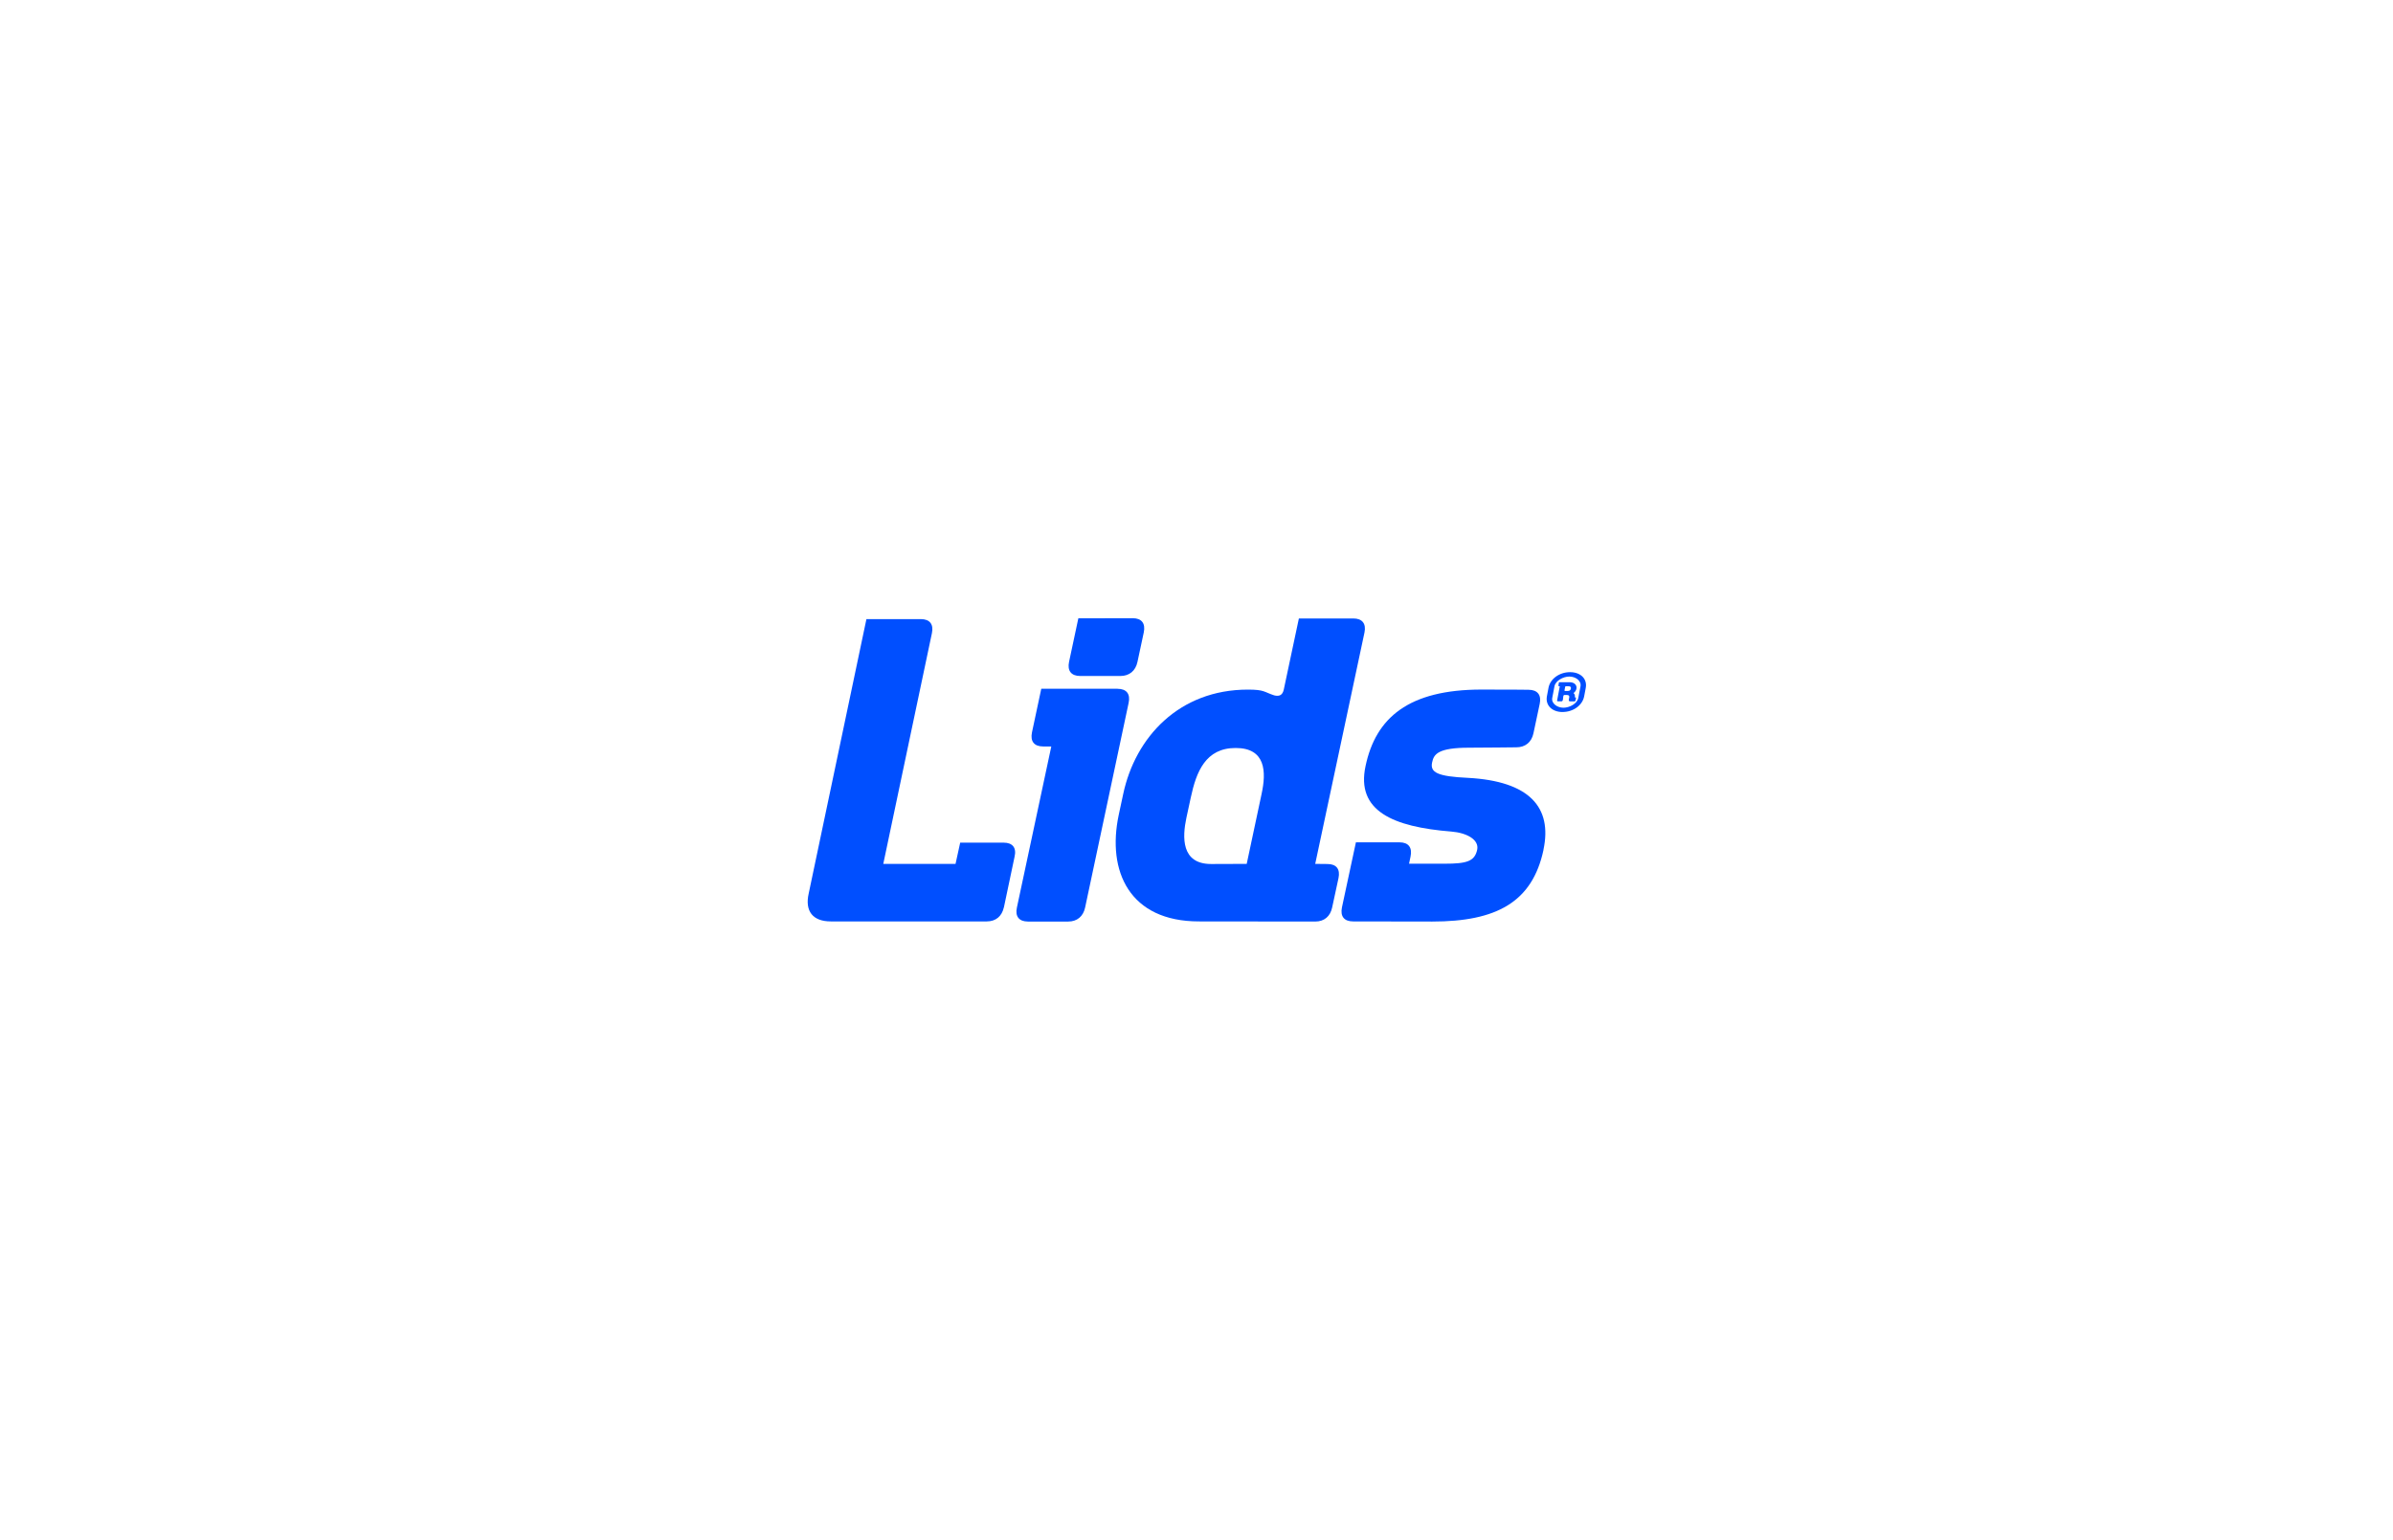 <?xml version="1.0" encoding="UTF-8"?>
<svg id="Layer_3" data-name="Layer 3" xmlns="http://www.w3.org/2000/svg" viewBox="0 0 561 361">
  <defs>
    <style>
      .cls-1 {
        fill: #004fff;
      }
    </style>
  </defs>
  <g>
    <path class="cls-1" d="M317.25,145h-12.75l-3.54,16.68c-.3,1.35-1.09,1.64-2.24,1.35-2.39-.77-2.24-1.35-6.16-1.35-16.14,0-26.42,11.16-29.25,24.51l-1.03,4.8c-2.85,13.34,2.56,25.04,18.77,25.04l27.28.03c2.12,0,3.54-1.21,3.98-3.33l1.48-6.86c.44-2.1-.5-3.3-2.6-3.3l-2.86-.03,11.55-54.24c.44-2.09-.53-3.3-2.62-3.3ZM295.75,186.19l-3.48,16.35-8.34.03c-7.07,0-6.75-6.33-5.8-10.82l1.03-4.77c1.3-6.07,3.48-11.61,10.52-11.61s7.23,5.54,6.07,10.81Z"/>
    <path class="cls-1" d="M235.34,212.73c-.47,2.12-1.91,3.3-4.01,3.3h-36.56c-4.21,0-6.13-2.38-5.18-6.57l13.53-64.31h12.73c2.12,0,3.06,1.2,2.62,3.3l-11.4,54.09h16.94l1.09-4.98h10.19c2.09,0,3.06,1.2,2.56,3.3l-2.5,11.87Z"/>
    <path class="cls-1" d="M361.85,199.24c-2.62,12.31-11.08,16.82-26.07,16.82-6.93,0-18.56-.03-18.56-.03-2.1,0-3.06-1.18-2.62-3.3l3.27-15.24h10.25c2.06,0,3.01,1.21,2.56,3.33l-.35,1.68h8.31c5.24,0,7.07-.56,7.66-3.27.5-2.36-2.42-3.98-6.07-4.27-13.67-1.09-22.36-4.83-20.1-15.35,2.39-11.34,10.11-17.94,27.19-17.94,8.25,0,11.02.05,11.02.05,2.09,0,3.07,1.21,2.62,3.3l-1.47,6.92c-.45,2.09-1.92,3.27-4.01,3.27,0,0-8.05.09-11.05.09-7.33,0-8.3,1.53-8.69,3.44-.53,2.39,1.32,3.3,8.39,3.63,14.38.77,19.83,6.87,17.71,16.85Z"/>
    <path class="cls-1" d="M268.14,148.27l-1.48,6.92c-.44,2.09-1.91,3.3-4,3.3h-9.42c-2.09,0-3.06-1.21-2.62-3.3l2.18-10.22,12.75-.03c2.09,0,3.03,1.21,2.59,3.33ZM261.98,161.48h-17.87l-2.18,10.23c-.44,2.12.53,3.3,2.62,3.3h1.91l-8.06,37.75c-.47,2.09.5,3.3,2.59,3.3h9.43c2.09,0,3.53-1.21,3.97-3.3l10.2-47.97c.45-2.1-.5-3.3-2.62-3.3Z"/>
  </g>
  <path class="cls-1" d="M366.32,166.94c-2.48-.01-4.07-1.59-3.67-3.71l.37-1.97c.4-2.12,2.59-3.68,5.07-3.67,2.48.01,4.07,1.59,3.66,3.71l-.37,1.96c-.4,2.12-2.59,3.68-5.07,3.67ZM370.52,160.93c.25-1.33-1.16-2.31-2.61-2.31-1.45,0-3.24.98-3.49,2.28l-.52,2.72c-.25,1.3,1.16,2.3,2.61,2.31,1.45,0,3.23-.96,3.49-2.28l.52-2.72ZM369.08,164.44h-.93c-1.01-.01.49-1.48-.83-1.49h-.59c-.49,0-.08,1.48-.64,1.47h-.88c-.15,0-.19-.09-.17-.2l.63-3.33c-.15,0-.37.02-.33-.18l.14-.75h2.61c.96.02,1.64.66,1.48,1.5-.07.37-.29.73-.63.99l-.02.09c.31.29.33.55.26.95.15,0,.31,0,.28.18l-.11.57c-.03.13-.12.2-.27.2ZM367.73,160.89h-.62c-.11,0-.16.04-.18.13l-.16.84c-.02.09.03.13.13.14h.62c.44,0,.68-.17.75-.55.07-.38-.1-.55-.54-.55Z"/>
</svg>